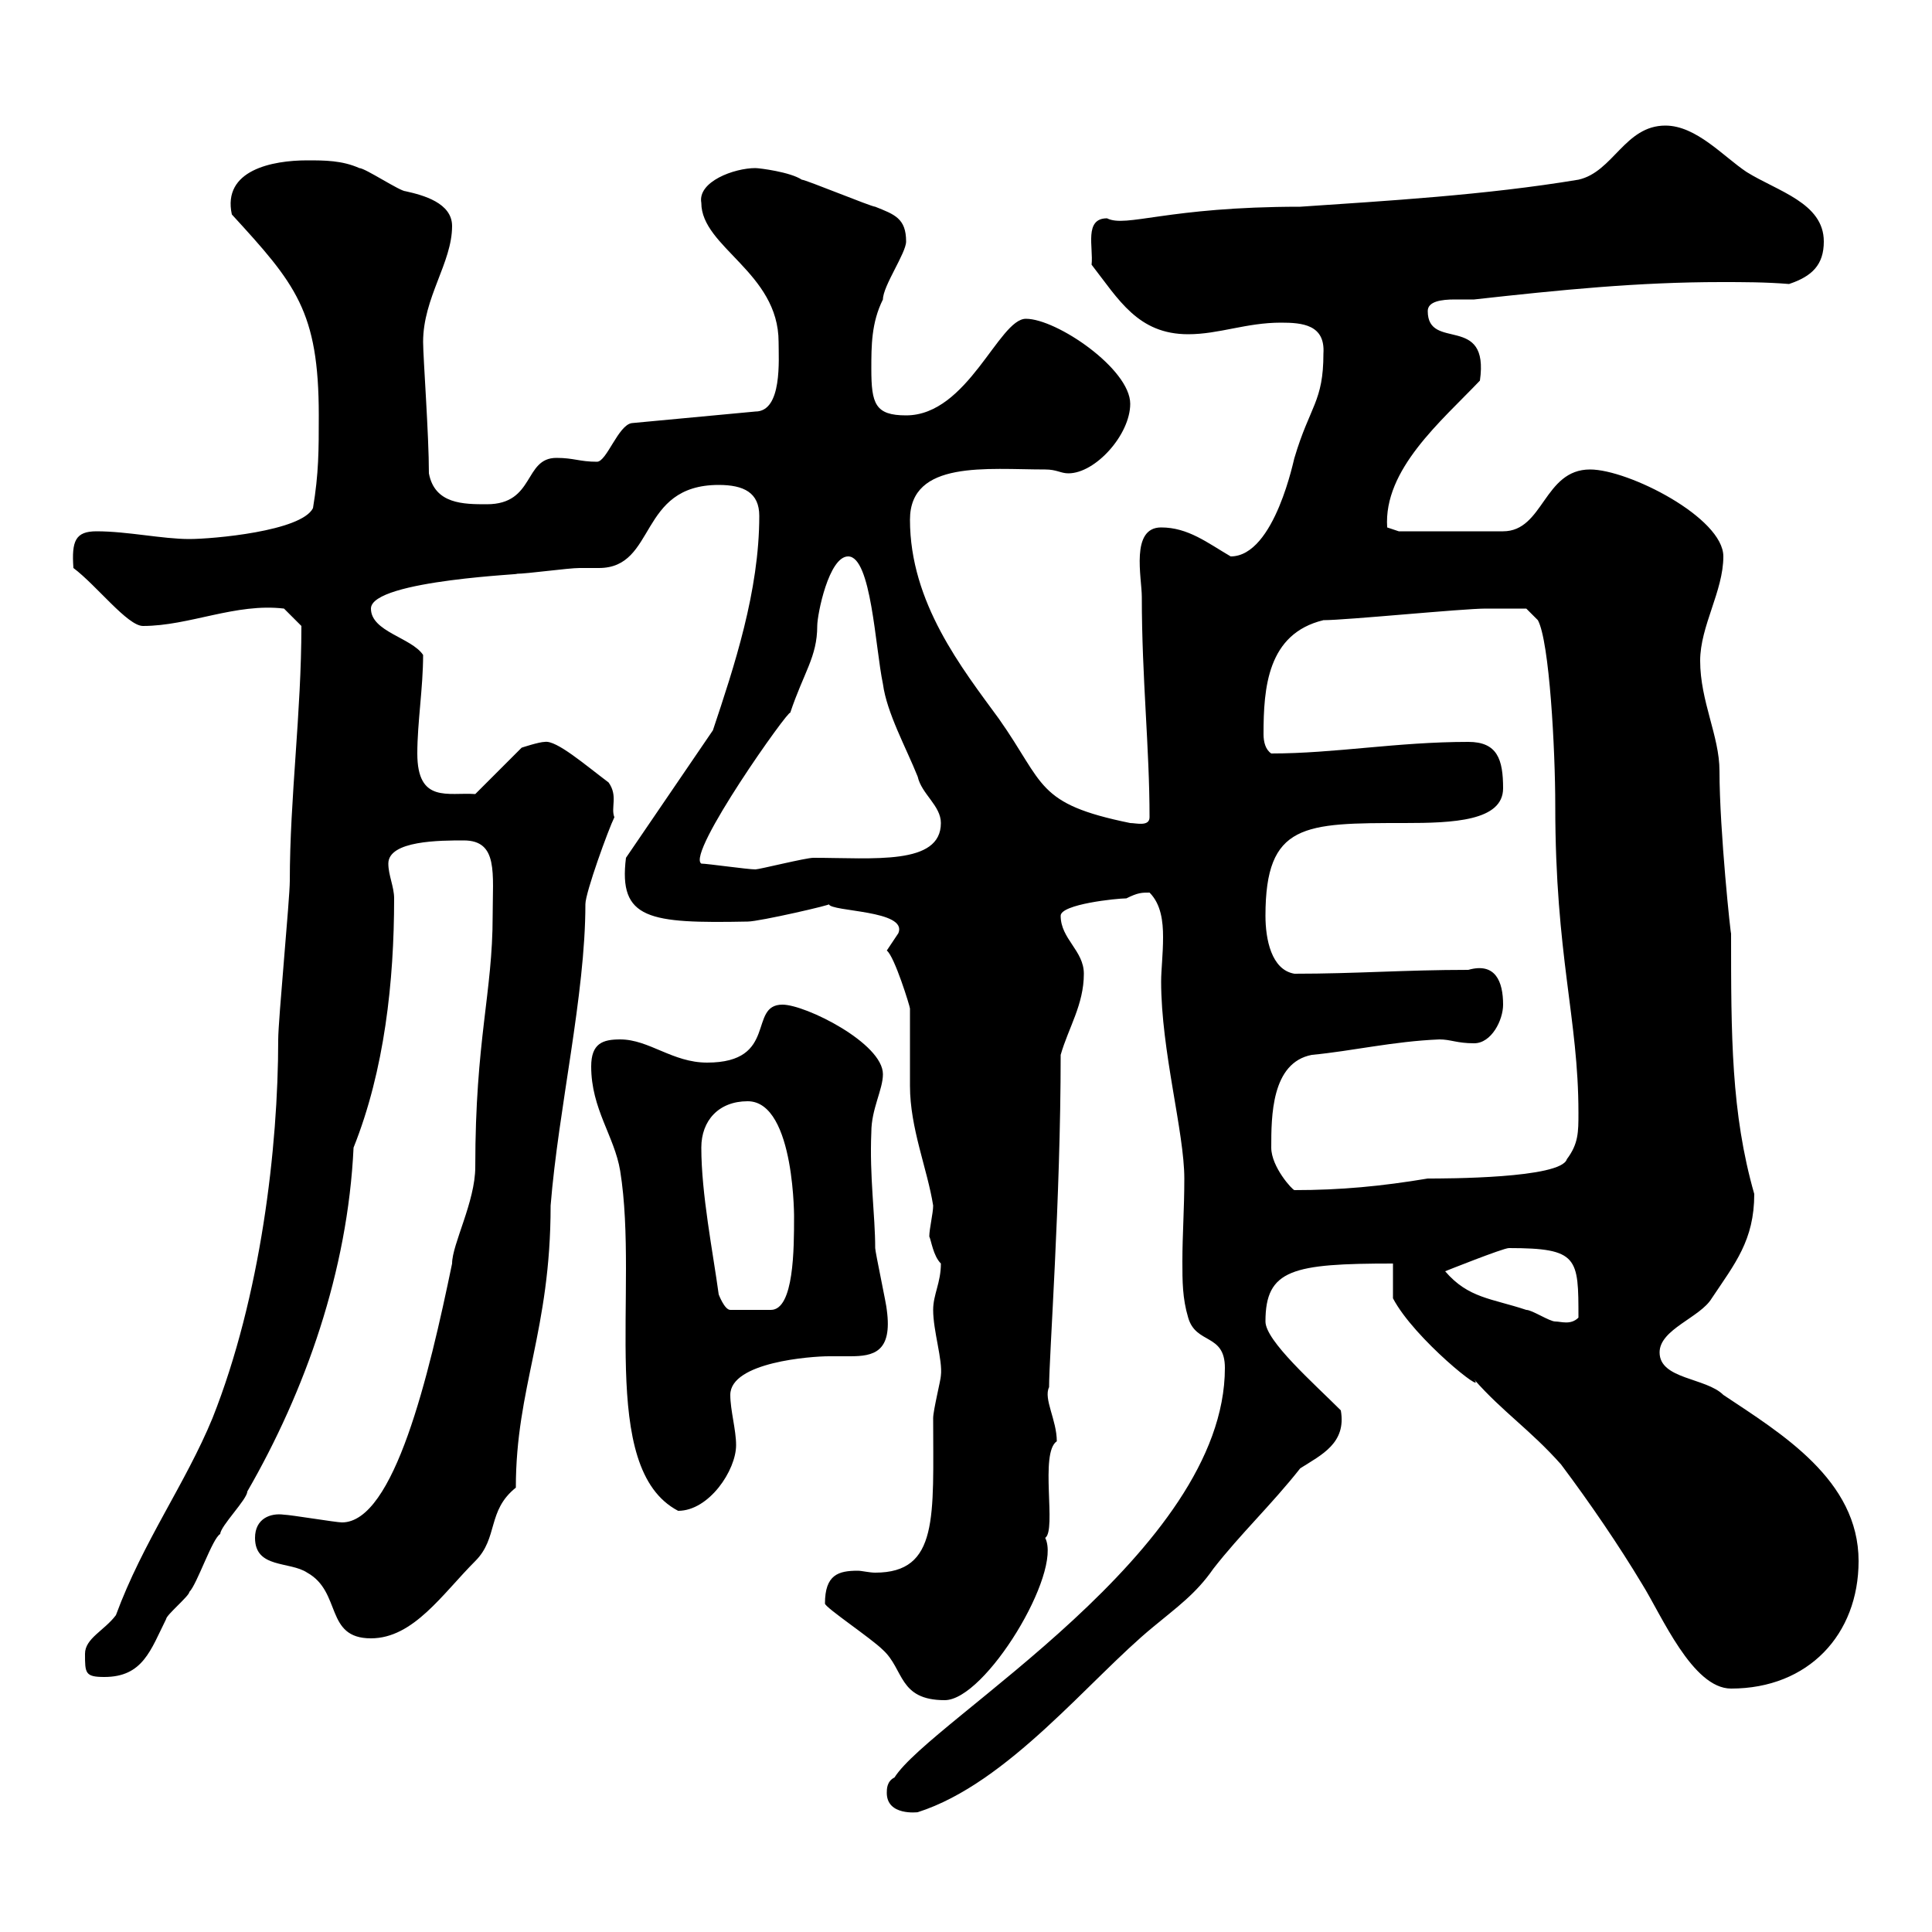<svg xmlns="http://www.w3.org/2000/svg" xmlns:xlink="http://www.w3.org/1999/xlink" width="300" height="300"><path d="M137.70 278.40C137.70 282 142.50 281.40 142.50 281.40C156.60 276.90 169.20 260.70 179.10 252.60C182.70 249.60 185.70 247.50 188.40 243.60C192.60 238.20 197.40 233.70 201.90 228C205.20 225.90 209.10 224.10 208.20 219C204 214.80 196.50 208.20 196.50 205.20C196.50 197.10 200.70 196.20 216.30 196.20L216.30 201.60C219.60 207.90 231 216.90 228.90 214.20C233.40 219.30 237.60 222 242.40 227.40C246.90 233.40 251.40 240 255 246C258 250.80 262.80 262.20 268.80 262.20C280.80 262.20 288.60 253.80 288.60 242.40C288.60 229.80 276.60 222.60 267.60 216.60C264.90 213.90 257.70 214.20 257.70 210C257.70 206.40 264 204.60 265.80 201.60C269.40 196.20 272.40 192.60 272.40 185.40C268.80 172.80 268.80 160.80 268.80 144.90C268.80 145.80 267 129 267 119.70C267 114.30 264 108.90 264 102.60C264 97.20 267.60 91.80 267.60 86.40C267.60 80.40 252.90 72.90 246.90 72.90C239.70 72.90 239.70 82.50 233.40 82.50L217.20 82.50L215.40 81.90C214.80 72.90 223.80 65.40 229.80 59.10C231.30 48.60 221.70 54.60 221.70 48.30C221.70 46.80 223.80 46.50 225.90 46.50C227.10 46.50 228 46.50 228.90 46.50C242.40 45 254.40 43.80 267.30 43.80C270.60 43.80 274.20 43.80 277.80 44.10C281.40 42.90 283.20 41.10 283.20 37.50C283.20 31.50 276 29.70 271.20 26.70C267.60 24.30 263.40 19.50 258.60 19.50C252.30 19.50 250.50 26.70 245.10 27.90C230.70 30.30 215.10 31.20 201.90 32.10C181.20 32.10 174.90 35.40 171.90 33.90C168.30 33.90 169.80 38.40 169.50 41.10C173.70 46.50 176.70 51.90 184.50 51.90C189.30 51.90 193.50 50.10 198.90 50.10C202.20 50.10 205.80 50.40 205.50 54.90C205.50 62.40 203.40 63 201 71.10C201 70.80 198 86.40 191.10 86.40C187.50 84.30 184.50 81.90 180.30 81.90C175.50 81.90 177.30 89.70 177.30 92.70C177.30 105.30 178.50 116.10 178.50 126.90C178.50 128.40 176.40 127.80 175.50 127.80C160.80 124.80 162.30 121.80 155.10 111.60C149.40 103.80 141.30 93.60 141.30 80.70C141.30 71.40 153.30 72.90 162.30 72.90C164.10 72.90 164.70 73.50 165.90 73.50C170.10 73.50 175.50 67.50 175.50 62.70C175.50 57.30 164.10 49.50 159.30 49.50C155.10 49.50 150.30 64.50 140.70 64.50C135.90 64.50 135.30 62.70 135.30 57.30C135.30 53.70 135.30 50.10 137.10 46.50C137.10 44.40 140.70 39.30 140.70 37.50C140.70 33.90 138.90 33.30 135.90 32.10C135.30 32.10 125.10 27.90 124.50 27.90C122.70 26.70 117.90 26.10 117.30 26.10C114 26.10 108.30 28.20 108.90 31.50C108.90 38.40 120.90 42.30 120.90 53.10C120.90 55.80 121.50 63.90 117.30 63.90L98.10 65.70C96 66 94.20 71.70 92.70 71.70C90 71.70 89.10 71.10 86.40 71.10C81.30 71.10 83.10 78.30 75.60 78.30C72 78.30 67.50 78.30 66.60 73.50C66.60 67.50 65.70 55.50 65.70 53.10C65.70 46.20 70.20 40.80 70.20 35.10C70.20 31.50 65.70 30.30 63 29.70C62.10 29.70 56.70 26.10 55.80 26.10C53.10 24.90 50.40 24.90 47.70 24.90C42.30 24.90 34.50 26.40 36 33.30C45.90 44.10 49.50 48.30 49.50 64.50C49.50 69.90 49.50 73.50 48.60 78.90C46.80 82.50 33 83.70 29.40 83.70C25.20 83.70 19.80 82.50 15 82.50C11.70 82.50 11.10 84 11.40 88.20C15 90.90 19.80 97.20 22.20 97.20C29.40 97.20 36.60 93.60 44.10 94.50L46.80 97.20C46.80 110.70 45 123.90 45 136.80C45 139.50 43.20 158.40 43.20 161.40C43.20 178.20 40.50 201.30 33 220.20C28.80 230.40 22.20 239.40 18 250.80C16.20 253.20 13.20 254.40 13.20 256.80C13.20 259.80 13.20 260.40 16.20 260.40C22.20 260.40 23.40 256.20 25.80 251.40C25.80 250.80 29.40 247.80 29.40 247.20C30.60 246 33 238.80 34.20 238.20C34.20 237 38.40 232.80 38.40 231.60C47.40 216 54 197.40 54.90 178.20C59.70 166.20 61.20 152.40 61.20 139.50C61.20 137.70 60.30 135.90 60.30 134.10C60.30 130.50 68.40 130.50 72 130.50C77.40 130.50 76.50 135.60 76.50 142.20C76.50 154.20 73.80 161.40 73.80 181.20C73.80 186.60 70.20 193.20 70.20 196.20C66.60 213.60 61.20 236.40 53.10 236.40C52.20 236.40 45 235.20 44.10 235.20C42 234.90 39.60 235.80 39.60 238.80C39.60 243.60 45 242.40 47.70 244.20C53.10 247.20 50.40 254.40 57.60 254.40C64.20 254.40 68.70 247.50 73.80 242.40C77.40 238.80 75.60 234.60 80.10 231C80.10 215.40 85.50 206.70 85.50 187.20C86.70 172.20 90.90 154.50 90.90 140.40C90.90 138.60 94.50 128.70 95.40 126.90C94.80 125.40 96 123.60 94.50 121.50C90.90 118.80 86.40 114.90 84.60 115.20C83.70 115.20 81 116.10 81 116.10L73.80 123.30C69.60 123 64.80 124.80 64.80 117C64.80 112.20 65.70 106.80 65.70 101.70C63.90 99 57.60 98.10 57.60 94.50C57.60 90 83.10 89.10 80.10 89.10C81.90 89.10 88.20 88.20 90 88.20C90.90 88.20 92.10 88.20 93 88.20C102 88.20 99 75.30 111.60 75.30C115.50 75.30 117.90 76.50 117.90 80.10C117.90 91.80 114 103.50 110.70 113.40L97.20 133.20C96 142.80 100.80 143.40 116.10 143.10C117.90 143.10 129.60 140.40 128.70 140.40C129 141.60 141 141.30 139.50 144.90C139.50 144.90 137.70 147.60 137.70 147.60C138.90 148.50 141.30 156.30 141.30 156.60C141.30 158.40 141.30 166.80 141.30 168.60C141.30 175.20 144 181.50 144.90 187.20C144.90 188.40 144.30 190.80 144.30 192C144.60 192.60 144.90 195 146.10 196.20C146.10 199.20 144.90 201 144.90 203.40C144.90 206.70 146.40 211.20 146.10 213.60C146.10 214.20 144.90 219 144.90 220.20C144.90 235.50 145.80 244.20 135.90 244.20C135 244.20 133.80 243.90 133.20 243.90C130.20 243.90 128.10 244.50 128.10 249C128.10 249.60 135.30 254.40 137.10 256.20C140.40 259.20 139.50 264 146.70 264C153 264 165 244.20 162.30 238.80C164.10 237.60 161.40 225.60 164.10 223.80C164.10 220.50 162 217.20 162.90 215.40C162.90 210.60 164.70 186.30 164.70 163.80C165.90 159.60 168.30 156 168.30 151.20C168.30 147.60 164.70 145.80 164.70 142.20C164.70 140.40 173.40 139.50 174.90 139.50C176.70 138.60 177.30 138.60 178.50 138.60C180.30 140.40 180.60 143.10 180.60 145.50C180.60 148.20 180.30 150.60 180.30 152.40C180.30 163.20 183.90 175.80 183.90 183C183.90 187.80 183.60 191.70 183.60 195.90C183.60 198.90 183.60 201.60 184.50 204.60C185.70 208.80 190.20 207 190.20 212.40C190.20 240.90 144.60 267 138.90 276C137.70 276.60 137.70 277.80 137.70 278.40ZM91.80 165.60C91.80 172.20 95.40 176.40 96.30 181.80C99.30 200.40 92.70 228 105.30 234.60C110.10 234.60 114.30 228.30 114.30 224.40C114.30 222 113.40 219 113.40 216.60C113.40 211.50 126 210.60 128.70 210.60C129.90 210.60 130.80 210.60 132 210.60C135.60 210.60 138.60 210 137.70 203.40C137.70 202.80 135.90 194.40 135.90 193.80C135.90 188.70 135 182.70 135.30 175.80C135.30 172.20 137.10 169.20 137.10 166.80C137.10 162 125.10 156 121.50 156C116.10 156 120.90 165 109.80 165C104.40 165 100.80 161.40 96.30 161.40C93.60 161.40 91.80 162 91.80 165.60ZM224.40 197.40C224.40 197.40 233.40 193.80 234.30 193.80C245.10 193.80 245.10 195.30 245.10 204.60C243.90 205.80 242.40 205.20 241.50 205.20C240.60 205.20 237.90 203.40 237 203.40C231.60 201.60 228 201.60 224.40 197.40ZM111.60 201C110.70 194.40 108.90 185.40 108.90 178.20C108.90 174 111.60 171 116.10 171C123.60 171 123.30 190.20 123.30 189C123.30 193.80 123.30 203.40 119.70 203.40L113.40 203.40C112.50 203.40 111.60 201 111.60 201ZM197.40 178.20C197.40 173.40 197.40 165 203.70 163.80C210 163.20 216.30 161.70 223.50 161.40C225.30 161.40 226.20 162 228.90 162C231.60 162 233.40 158.40 233.40 156C233.40 152.40 232.20 149.40 228 150.60C218.10 150.60 210.60 151.20 201 151.20C197.40 150.60 196.50 145.80 196.50 142.20C196.50 127.80 202.50 127.80 218.10 127.80C225.60 127.80 233.40 127.50 233.40 122.40C233.40 117.90 232.50 115.20 228 115.20C216.90 115.20 207.30 117 197.40 117C196.50 116.40 196.20 115.20 196.20 114C196.20 106.80 196.80 98.40 205.50 96.30C209.10 96.30 227.10 94.50 230.70 94.50C232.50 94.50 236.70 94.50 237 94.50L238.80 96.30C240.60 99.60 241.50 116.40 241.50 125.10C241.50 148.50 245.10 158.10 245.10 172.80C245.10 175.80 245.10 177.60 243.30 180C242.40 183 224.40 183 221.70 183C214.50 184.20 208.20 184.80 201 184.80C200.70 184.80 197.40 181.20 197.40 178.20ZM108.90 134.10C106.50 132.60 122.70 109.80 122.70 110.70C124.80 104.40 126.90 102 126.90 97.20C126.90 95.40 128.70 86.40 131.70 86.40C135.30 86.40 135.90 100.50 137.10 106.20C137.70 110.70 140.70 116.10 142.50 120.60C143.10 123.30 146.10 125.10 146.10 127.80C146.10 134.40 135.60 133.20 126.30 133.20C125.10 133.20 117.90 135 117.30 135C116.10 135 109.80 134.10 108.90 134.10Z"/></svg>